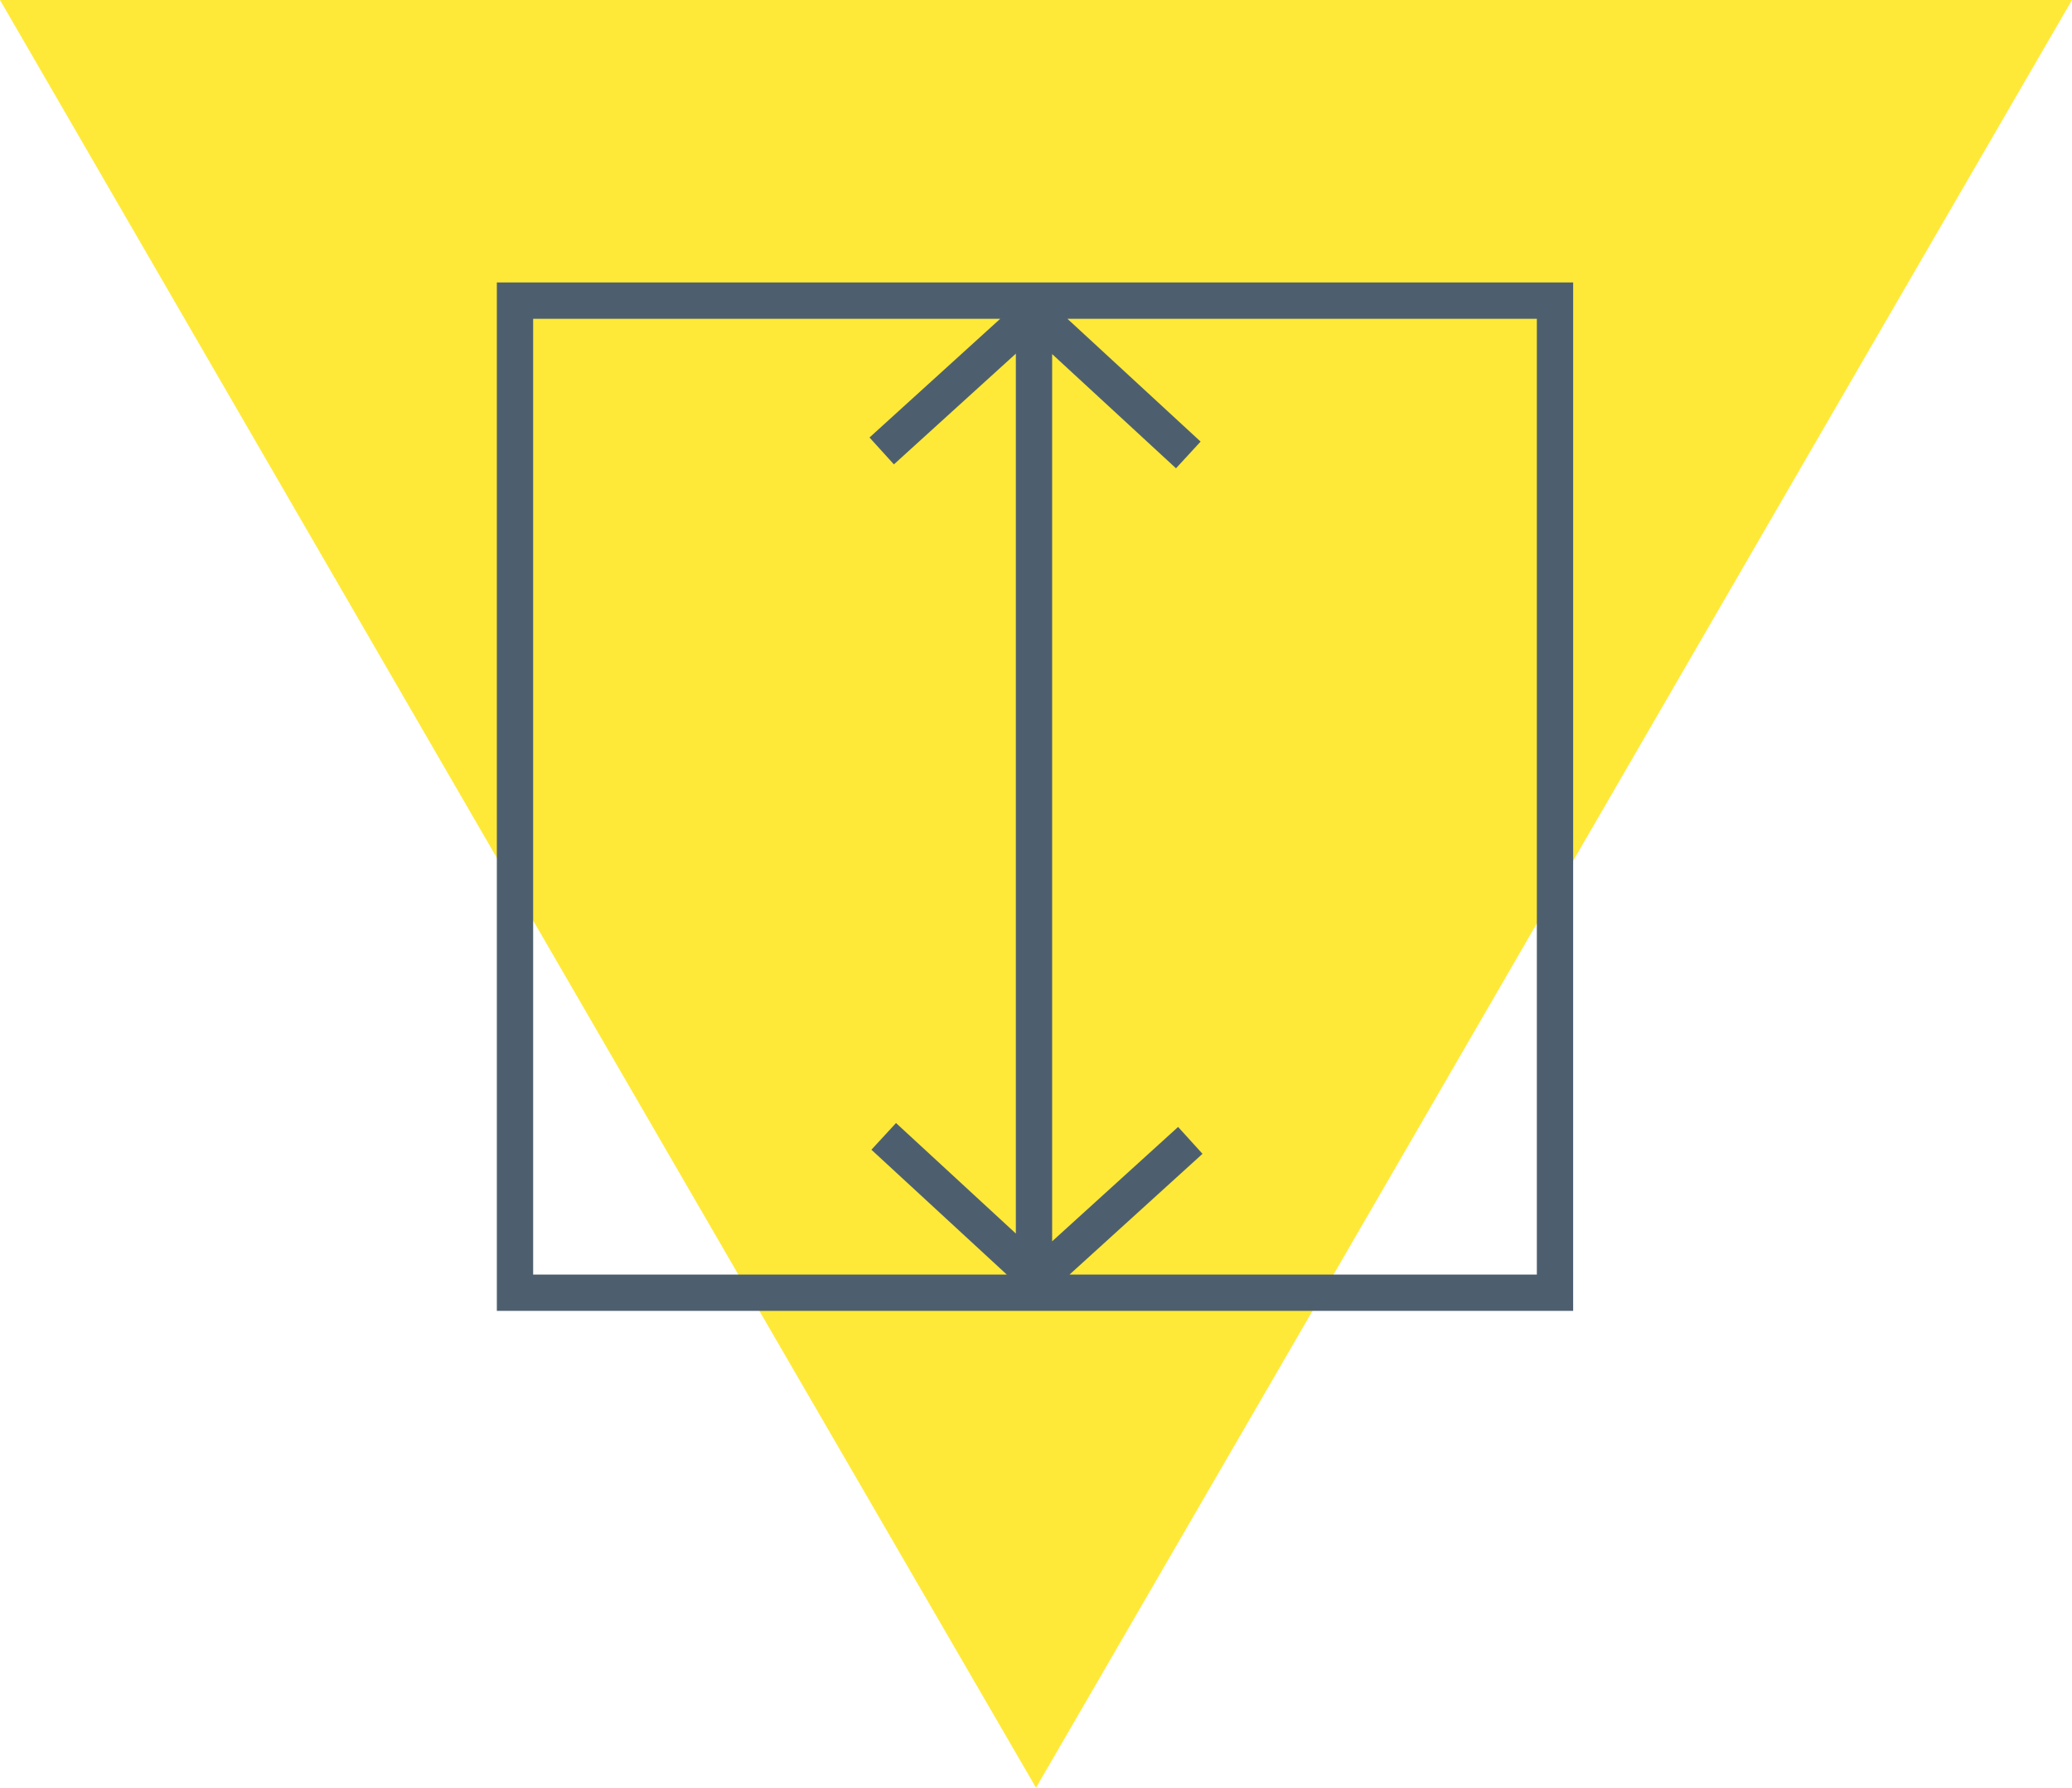<?xml version="1.0" encoding="utf-8"?>
<!-- Generator: Adobe Illustrator 27.0.0, SVG Export Plug-In . SVG Version: 6.00 Build 0)  -->
<svg version="1.1" id="Layer_1" xmlns="http://www.w3.org/2000/svg" xmlns:xlink="http://www.w3.org/1999/xlink" x="0px" y="0px"
	 viewBox="0 0 103.4 89.2" style="enable-background:new 0 0 103.4 89.2;" xml:space="preserve">
<style type="text/css">
	.st0{fill:#FFE938;}
	.st1{fill:none;stroke:#4d5f6f;stroke-width:1.812;stroke-miterlimit:10;}
	.st2{fill:none;stroke:#4d5f6f;stroke-width:2.008;stroke-miterlimit:10;}
	.st3{fill:none;stroke:#4d5f6f;stroke-width:1.844;stroke-miterlimit:10;}
	.st4{fill:none;stroke:#4d5f6f;stroke-width:1.937;stroke-miterlimit:10;}
	.st5{fill:none;stroke:#4d5f6f;stroke-width:1.984;stroke-miterlimit:10;}
	.st6{fill:none;stroke:#4d5f6f;stroke-width:1.867;stroke-miterlimit:10;}
	.st7{fill:none;stroke:#4d5f6f;stroke-width:2.569;stroke-miterlimit:10;}
	.st8{fill:none;stroke:#4d5f6f;stroke-width:2.522;stroke-miterlimit:10;}
	.st9{fill:none;stroke:#4d5f6f;stroke-width:2.305;stroke-miterlimit:10;}
</style>
<g>
	<path class="st0" d="M51.7,89.2C69,59.4,86.1,29.8,103.4,0H0C17.2,29.7,34.4,59.4,51.7,89.2"/>
	<path class="st1" d="M25.7,64.5h51.9V15H25.7V64.5z M51.6,15.9v47.7 M44.1,56.7l7.7,7.1l7.6-6.9 M59.3,22.7l-7.7-7.1l-7.6,6.9"/>
</g>
</svg>
